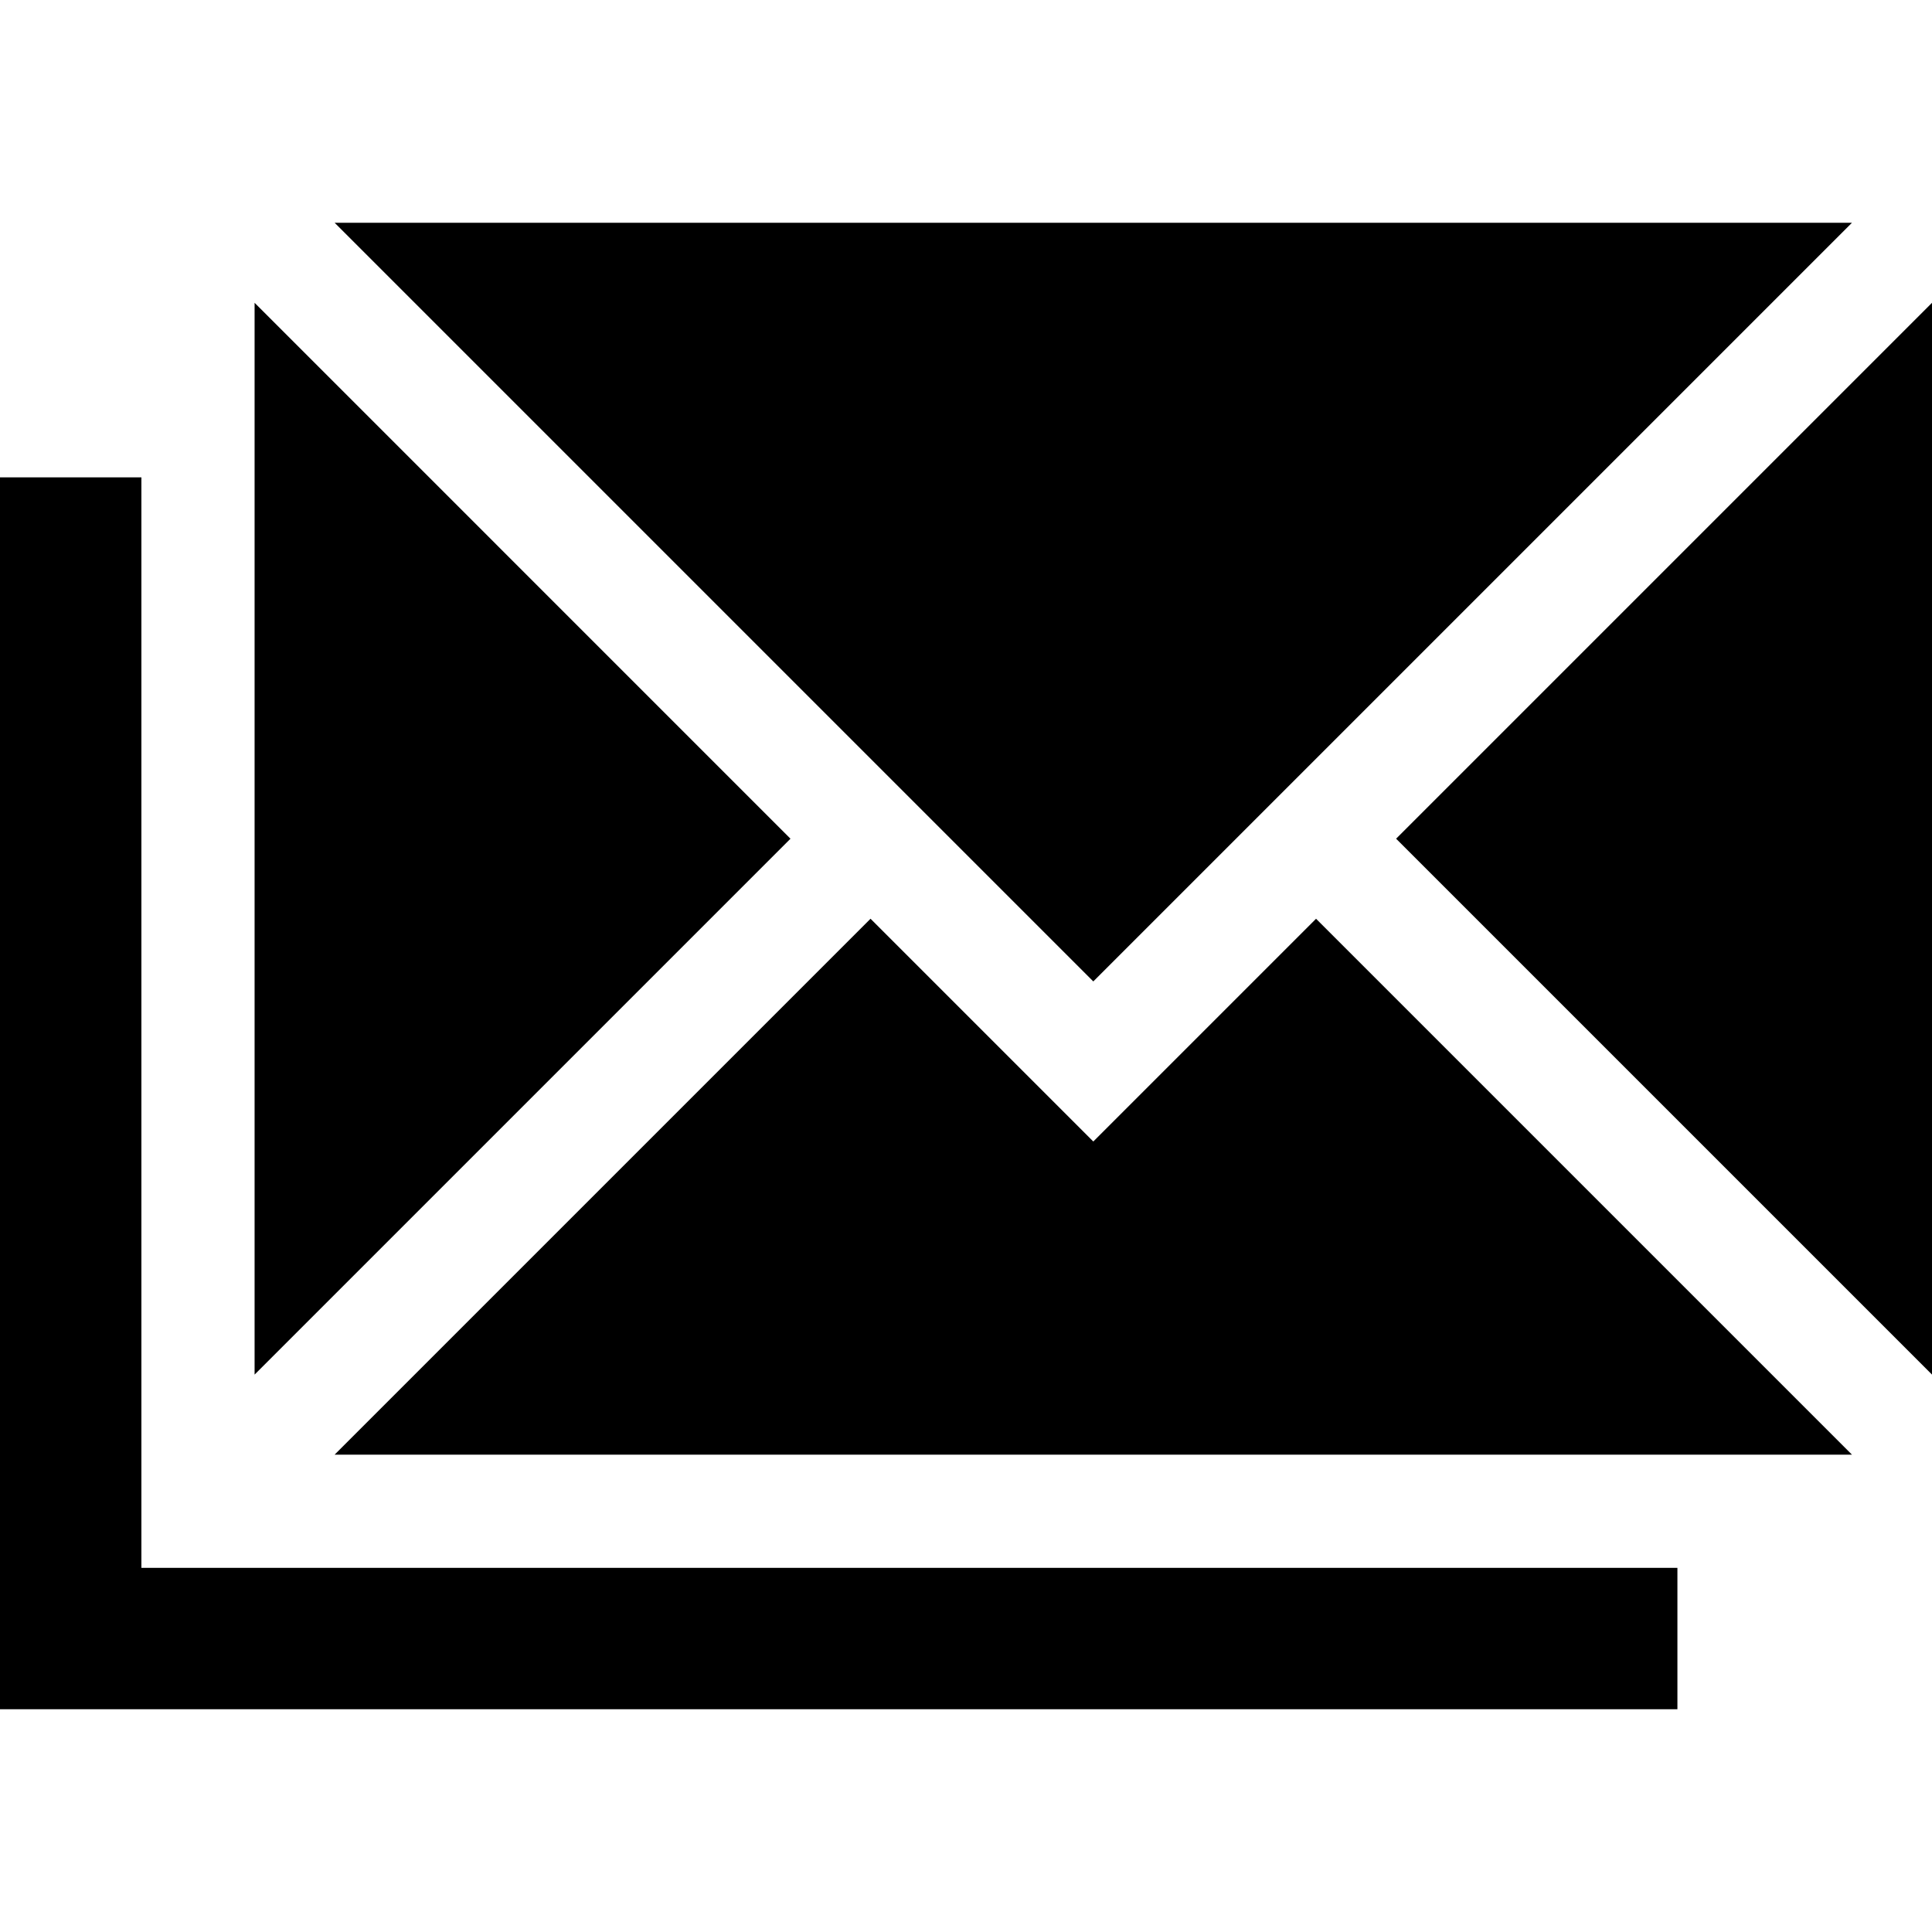 <svg id="Capa_1" enable-background="new 0 0 512 512" height="512" viewBox="0 0 512 512" width="512" xmlns="http://www.w3.org/2000/svg"><g><path d="m37.469 126.504h-37.469v326.461h444.531v-37.469h-407.062z"/><path d="m490.787 59.035h-402.105l201.052 201.053z"/><path d="m289.734 302.514-59.035-59.035-142.017 142.017h402.105l-142.017-142.017z"/><path d="m369.982 222.266 142.018 142.017v-284.035z"/><path d="m67.469 80.248v284.035l142.017-142.017z"/></g></svg>